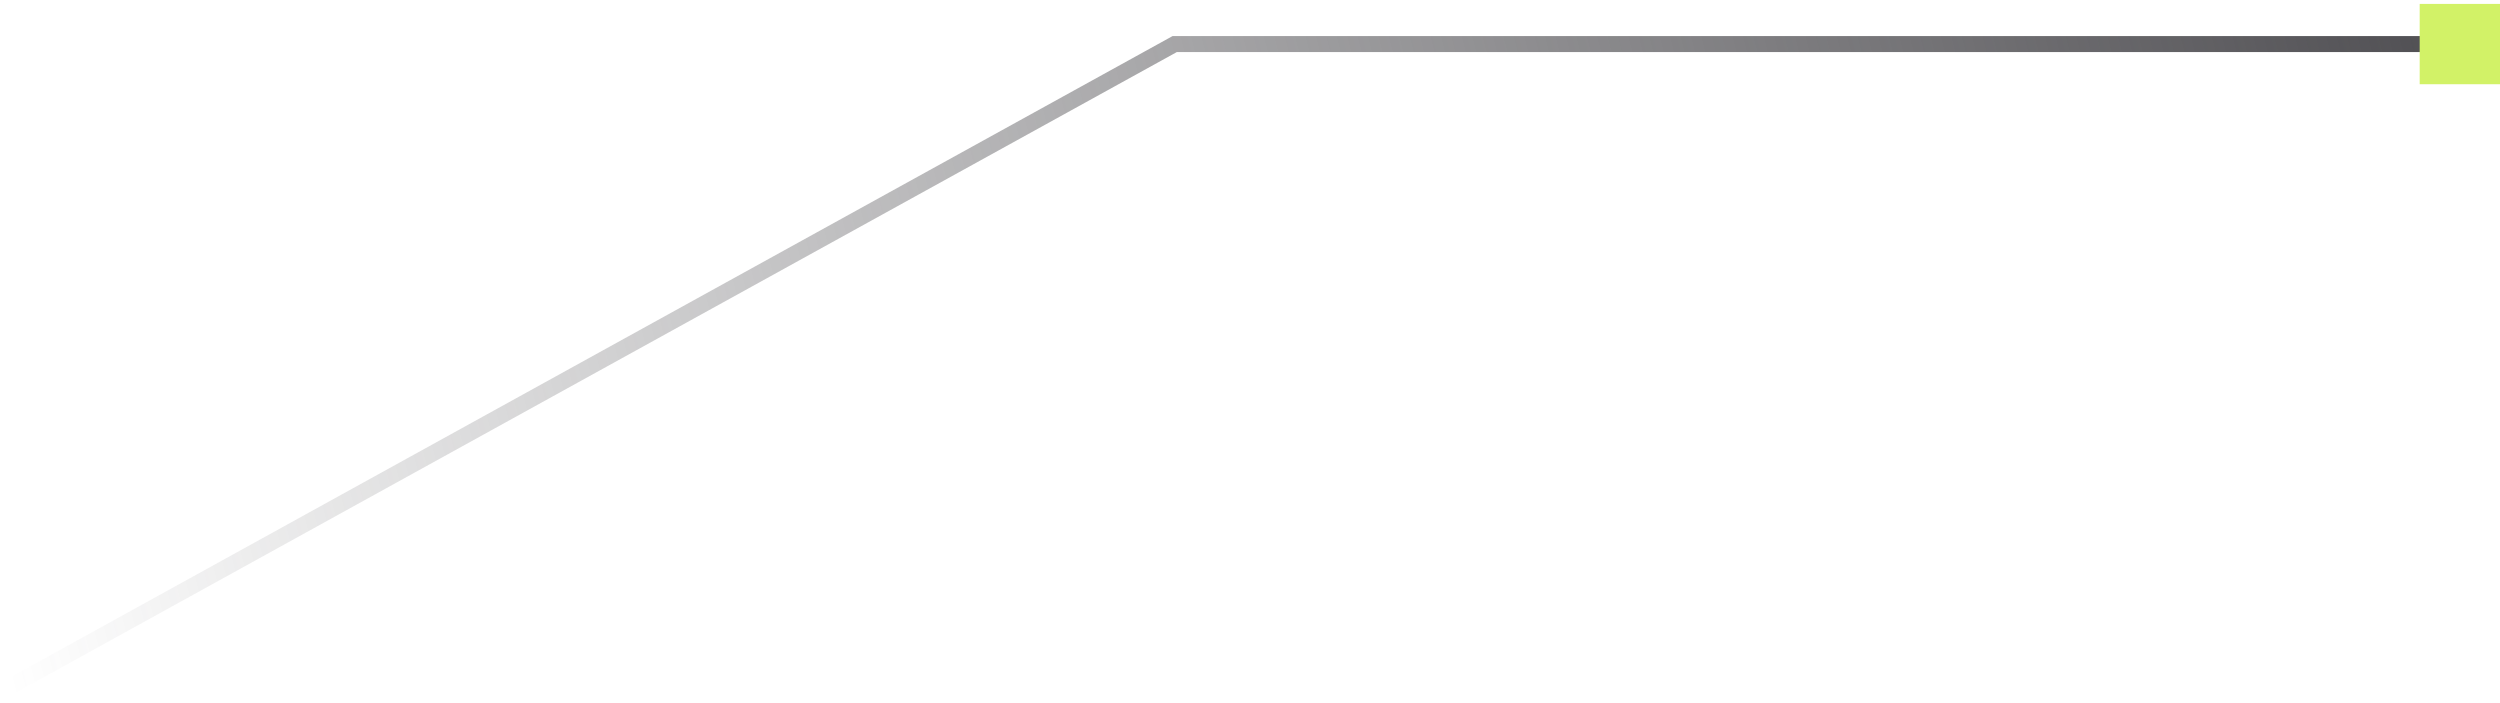 <?xml version="1.0" encoding="UTF-8"?> <svg xmlns="http://www.w3.org/2000/svg" width="249" height="70" viewBox="0 0 249 70" fill="none"><path d="M1 68.389L117 4.389H249" stroke="url(#paint0_linear_68_301)" stroke-width="1.6"></path><rect width="8" height="8" transform="matrix(-1 0 0 1 249 0.389)" fill="#D2F267"></rect><defs><linearGradient id="paint0_linear_68_301" x1="249" y1="4.389" x2="1" y2="68.389" gradientUnits="userSpaceOnUse"><stop stop-color="#4D4C50"></stop><stop offset="1" stop-color="#4D4C50" stop-opacity="0"></stop></linearGradient></defs></svg> 